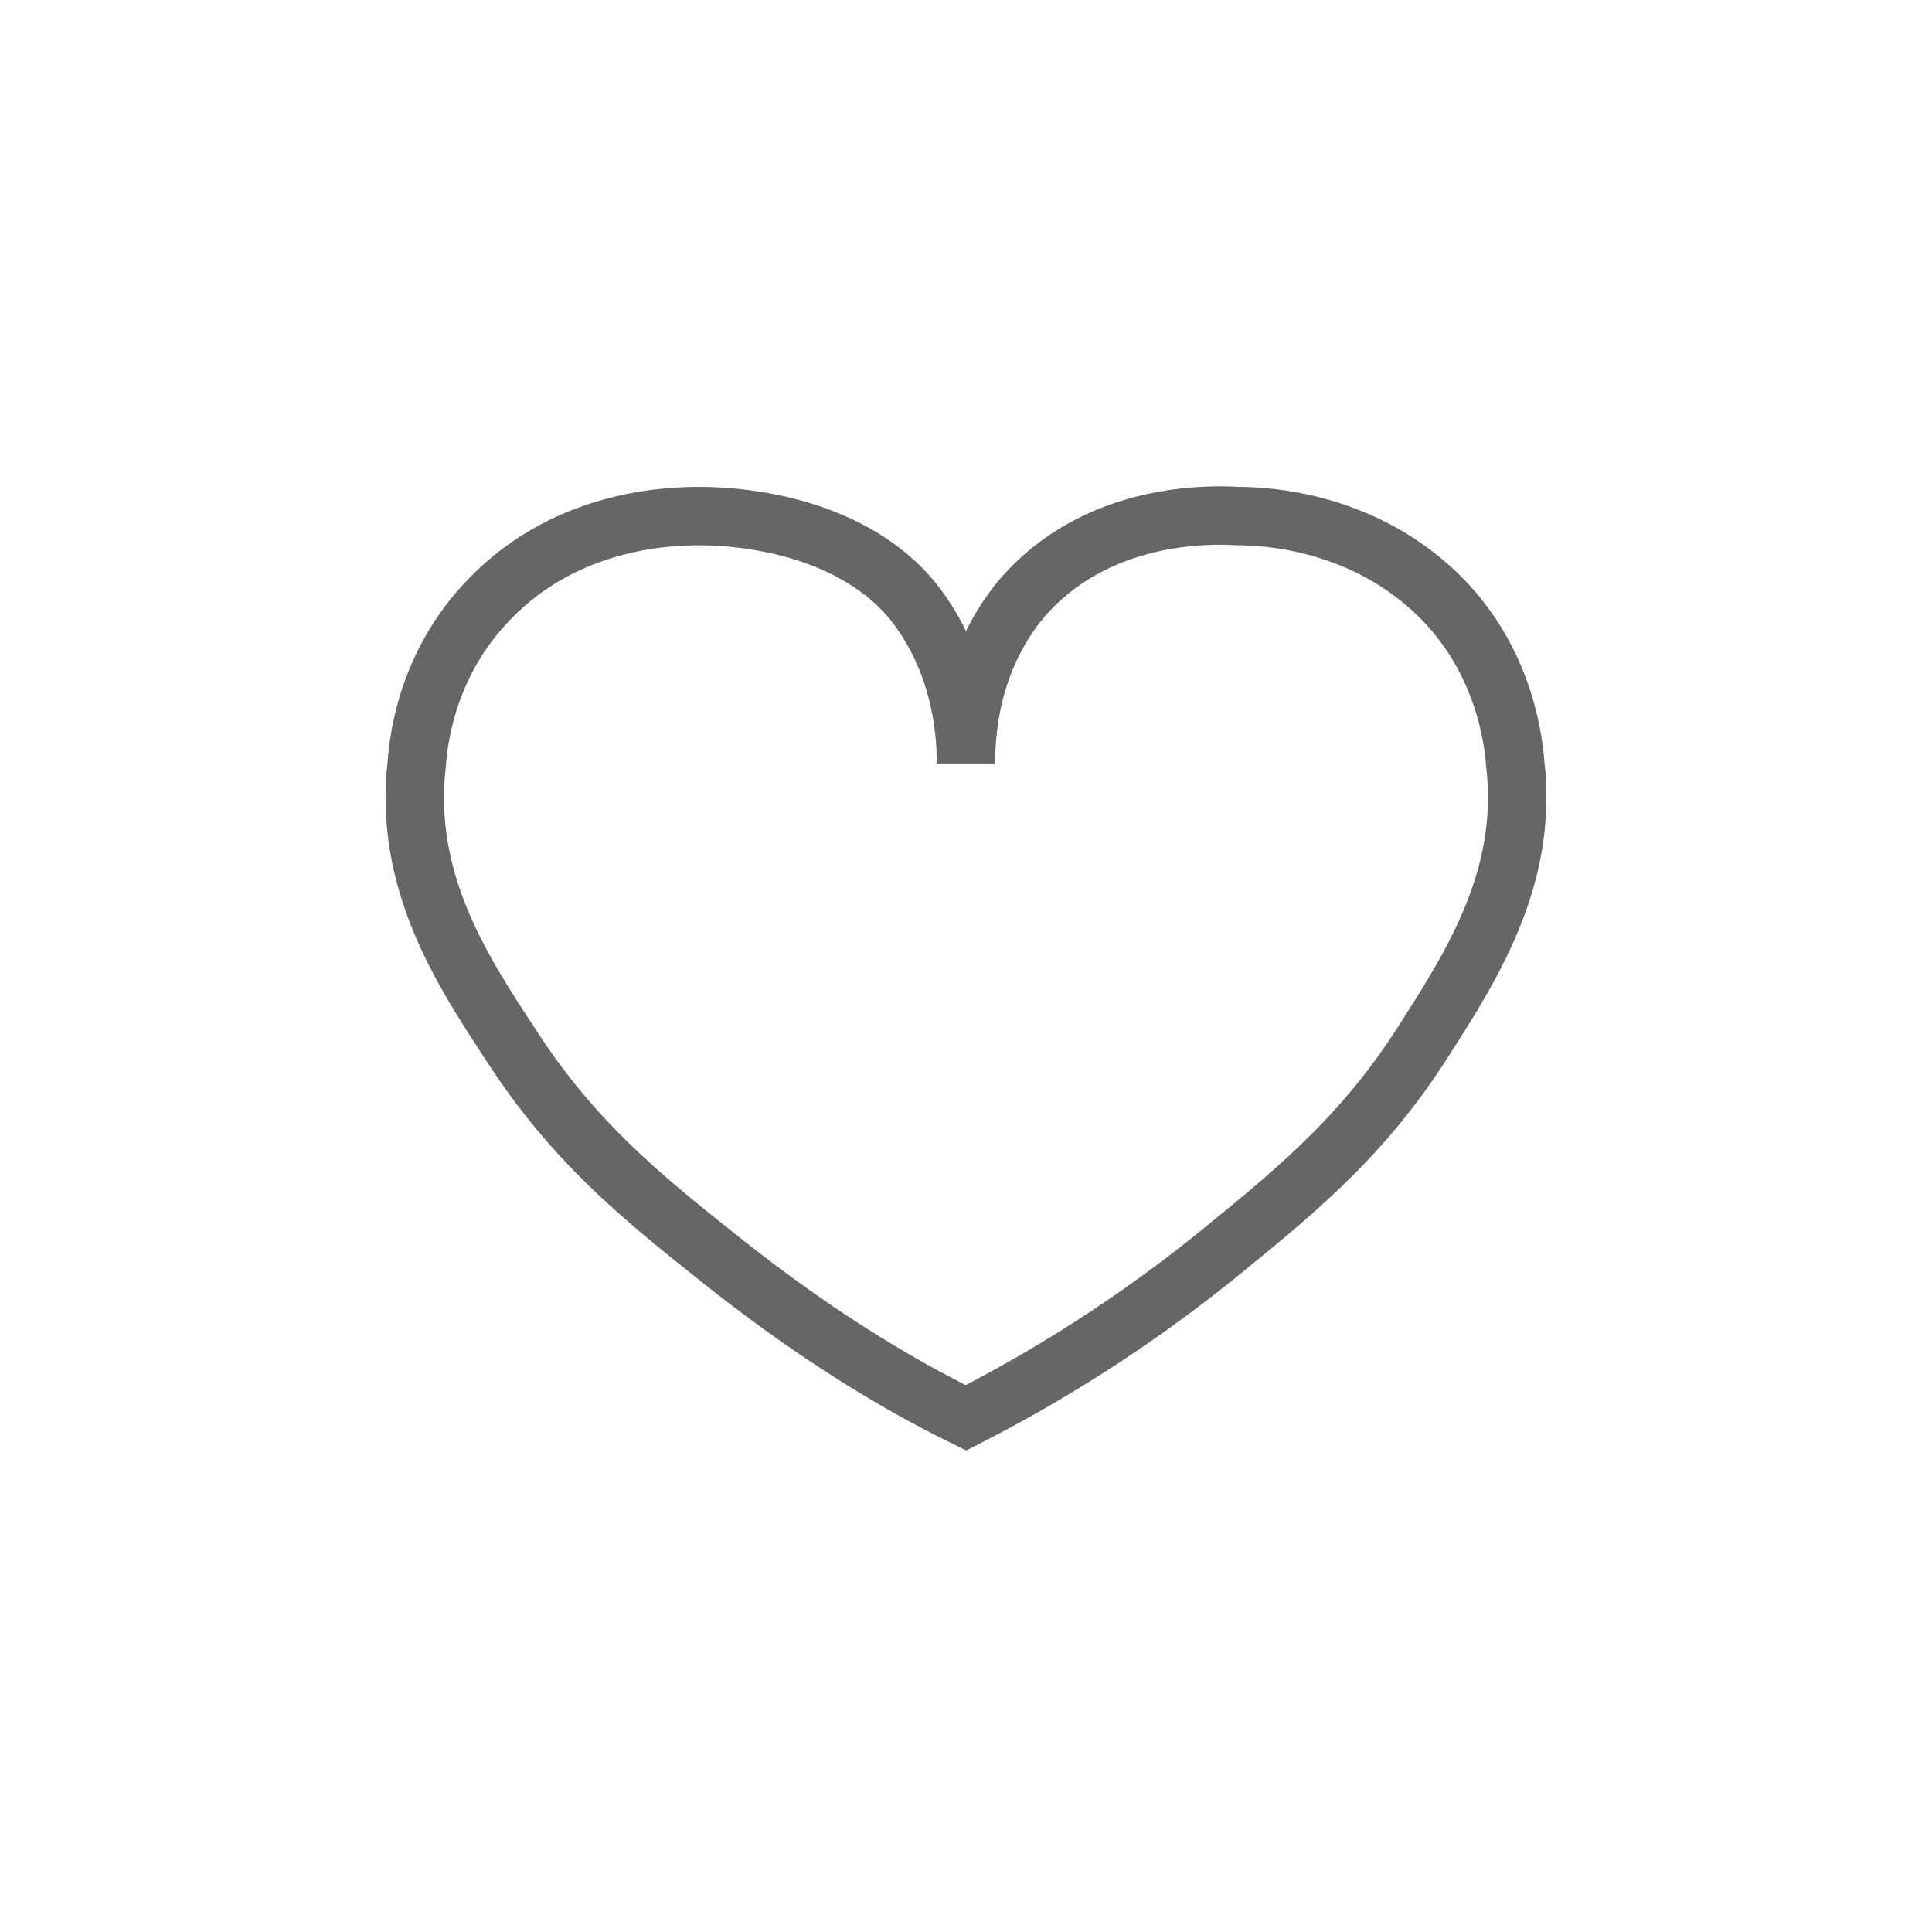 <?xml version="1.0" encoding="UTF-8"?> <!-- Generator: Adobe Illustrator 24.2.3, SVG Export Plug-In . SVG Version: 6.00 Build 0) --> <svg xmlns="http://www.w3.org/2000/svg" xmlns:xlink="http://www.w3.org/1999/xlink" id="Слой_1" x="0px" y="0px" viewBox="0 0 99.2 99.2" style="enable-background:new 0 0 99.2 99.2;" xml:space="preserve"> <style type="text/css"> .st0{display:none;} .st1{display:inline;fill:none;stroke:#666666;stroke-width:1.5;stroke-miterlimit:10;} .st2{fill:none;stroke:#666666;stroke-width:3;stroke-miterlimit:10;} </style> <g id="Слой_1_1_" class="st0"> </g> <g id="Слой_2_1_" class="st0"> <path class="st1" d="M38.9,68.6c-4.3-2-19.2-11.2-19.2-22.2c0-11.5,19.3-12.7,19.2-0.5"></path> <path class="st1" d="M38.9,68.6c4.3-2,19.2-11.2,19.2-22.2c0-11.5-19.3-12.7-19.2-0.5"></path> </g> <g id="Слой_3"> <path class="st2" d="M49.6,39.2c0-1.3,0.1-5.1,2.8-8.4c3.8-4.5,9.6-4.4,11.2-4.3c1.3,0,6.5,0.2,10.5,4.3c3.1,3.2,3.6,7.1,3.7,8.4 c0.7,5.9-2.3,10.5-4.8,14.4c-3.2,5-6.9,7.9-10.7,11c-3,2.4-7.2,5.4-12.7,8.2c-3.9-1.9-8.2-4.6-12.7-8.2c-3.9-3.1-7.5-6-10.7-11 c-2.5-3.8-5.5-8.4-4.8-14.4c0.1-1.4,0.6-5.2,3.7-8.4c4.1-4.3,9.6-4.3,10.9-4.3c1,0,7.4,0.1,10.9,4.4C49.5,34.2,49.6,38,49.6,39.2z"></path> </g> </svg> 